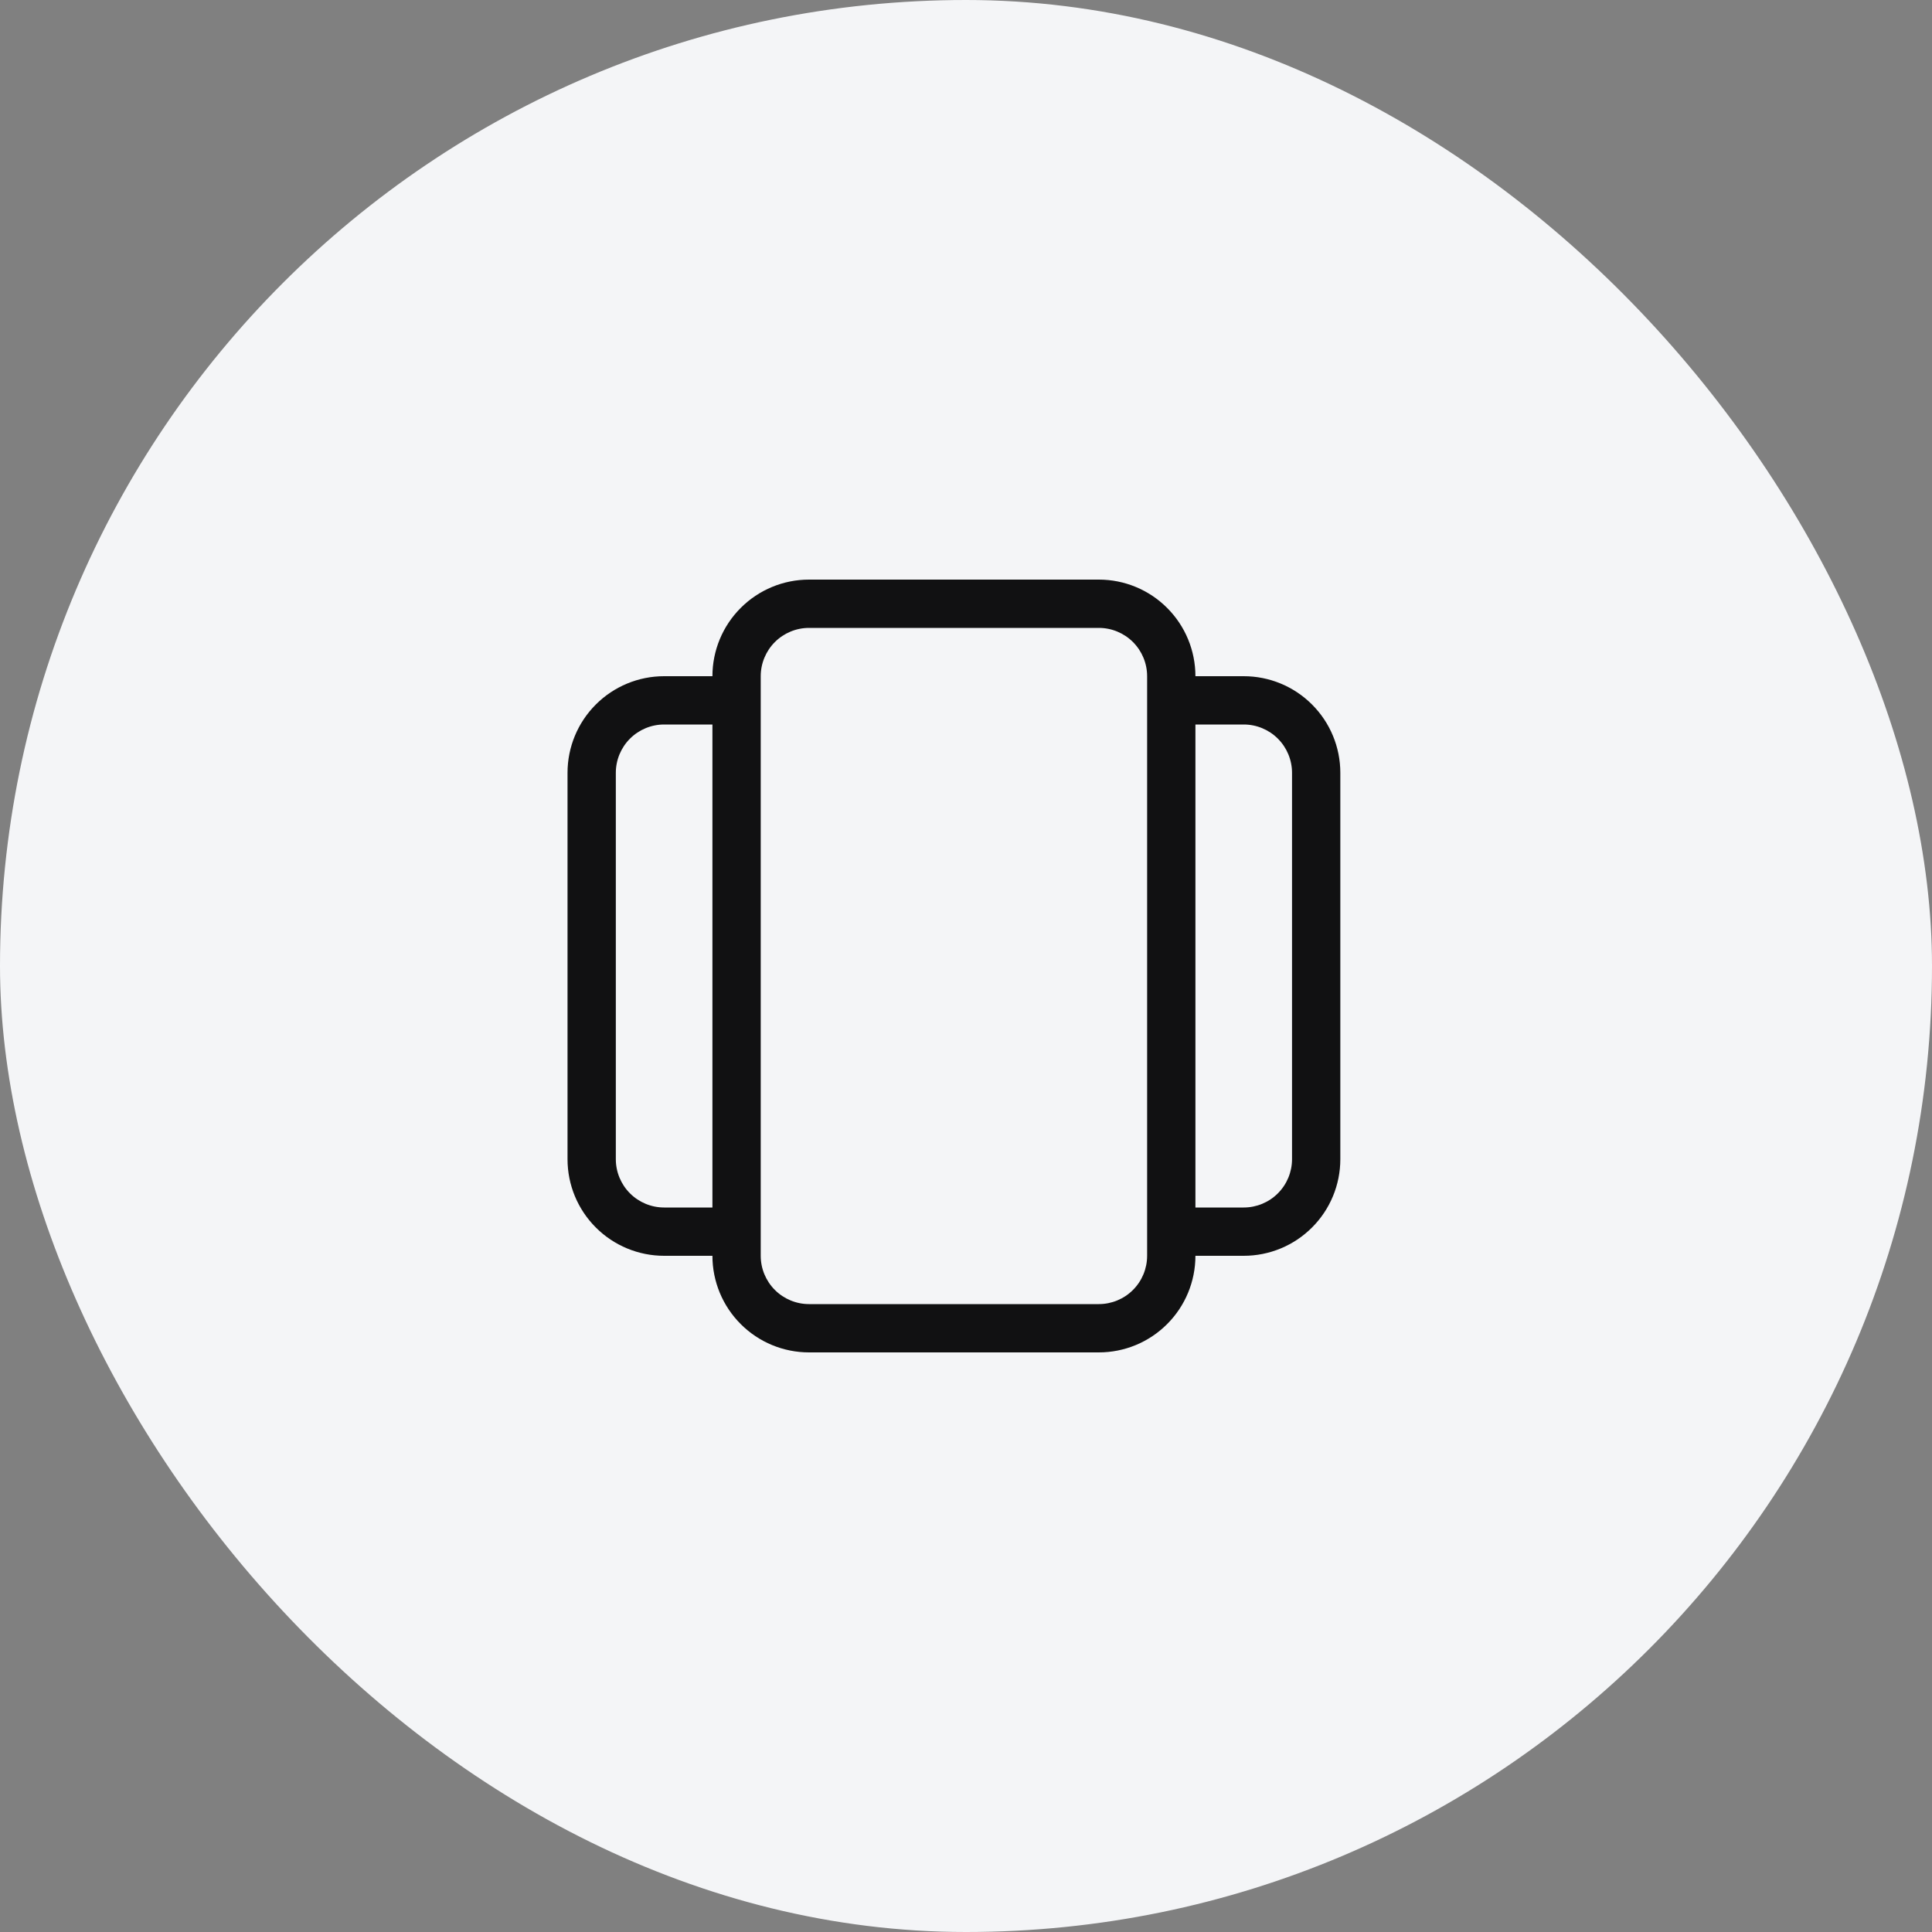 <?xml version="1.0" encoding="UTF-8"?> <svg xmlns="http://www.w3.org/2000/svg" width="80" height="80" viewBox="0 0 80 80" fill="none"><rect x="0" y="0" width="80" height="80" fill="#808080" stroke="none"/> <rect width="80" height="80" rx="40" fill="#F4F5F7"></rect> <path d="M33.5 24C32.439 24 31.422 24.421 30.672 25.172C29.921 25.922 29.5 26.939 29.5 28H27.5C26.439 28 25.422 28.421 24.672 29.172C23.921 29.922 23.5 30.939 23.5 32V48C23.5 49.061 23.921 50.078 24.672 50.828C25.422 51.579 26.439 52 27.5 52H29.5C29.5 53.061 29.921 54.078 30.672 54.828C31.422 55.579 32.439 56 33.5 56H45.5C46.561 56 47.578 55.579 48.328 54.828C49.079 54.078 49.5 53.061 49.5 52H51.5C52.561 52 53.578 51.579 54.328 50.828C55.079 50.078 55.5 49.061 55.5 48V32C55.5 30.939 55.079 29.922 54.328 29.172C53.578 28.421 52.561 28 51.5 28H49.5C49.5 26.939 49.079 25.922 48.328 25.172C47.578 24.421 46.561 24 45.5 24H33.5ZM49.5 30H51.5C52.03 30 52.539 30.211 52.914 30.586C53.289 30.961 53.5 31.47 53.5 32V48C53.5 48.53 53.289 49.039 52.914 49.414C52.539 49.789 52.03 50 51.5 50H49.5V30ZM29.5 50H27.5C26.97 50 26.461 49.789 26.086 49.414C25.711 49.039 25.5 48.53 25.5 48V32C25.5 31.47 25.711 30.961 26.086 30.586C26.461 30.211 26.97 30 27.5 30H29.5V50ZM31.5 28C31.5 27.47 31.711 26.961 32.086 26.586C32.461 26.211 32.97 26 33.5 26H45.5C46.03 26 46.539 26.211 46.914 26.586C47.289 26.961 47.5 27.47 47.5 28V52C47.5 52.53 47.289 53.039 46.914 53.414C46.539 53.789 46.03 54 45.5 54H33.5C32.97 54 32.461 53.789 32.086 53.414C31.711 53.039 31.5 52.53 31.5 52V28Z" fill="#111112"></path> </svg> 